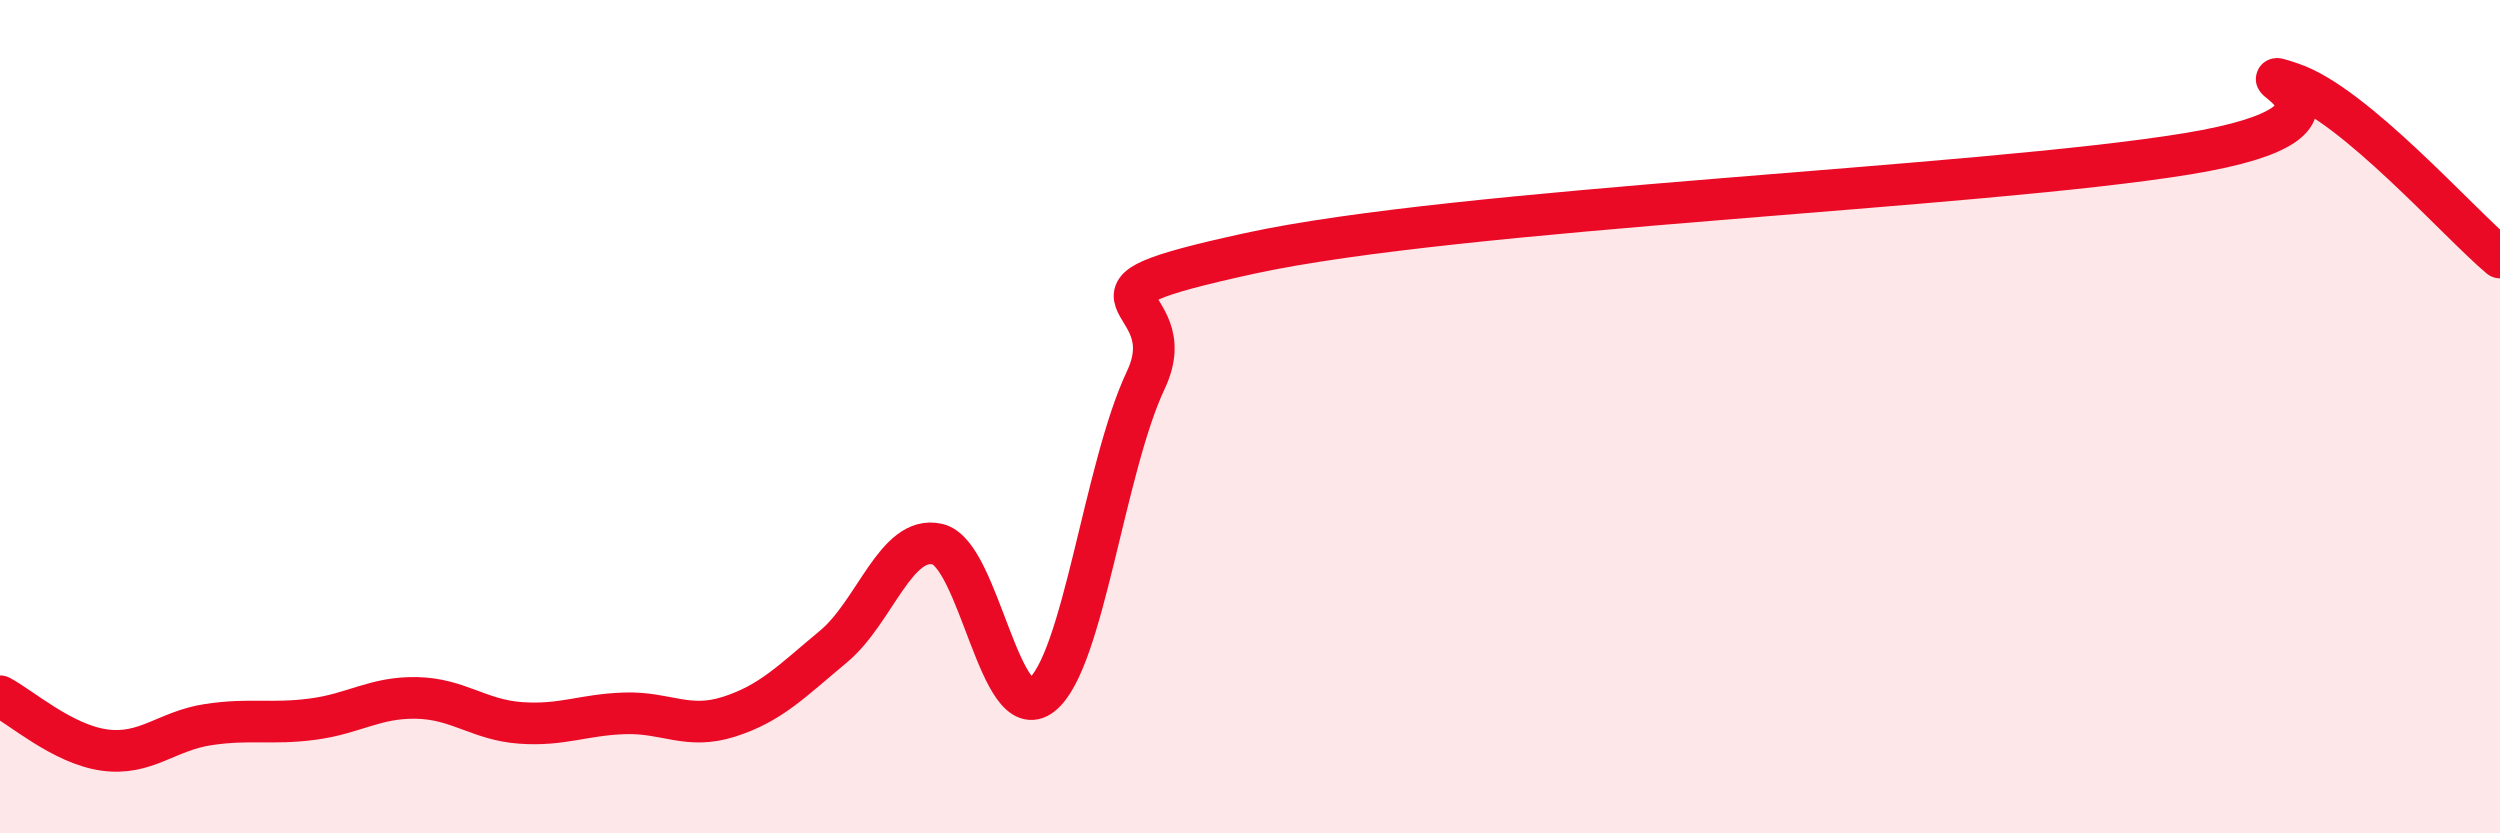 
    <svg width="60" height="20" viewBox="0 0 60 20" xmlns="http://www.w3.org/2000/svg">
      <path
        d="M 0,16.71 C 0.5,16.97 1.5,17.86 2.5,18 C 3.5,18.14 4,17.54 5,17.39 C 6,17.24 6.5,17.39 7.5,17.26 C 8.5,17.13 9,16.73 10,16.75 C 11,16.77 11.5,17.28 12.5,17.35 C 13.5,17.42 14,17.15 15,17.12 C 16,17.09 16.5,17.52 17.5,17.2 C 18.5,16.88 19,16.35 20,15.52 C 21,14.69 21.5,12.83 22.5,13.06 C 23.5,13.29 24,17.47 25,16.68 C 26,15.89 26.5,11.24 27.5,9.12 C 28.5,7 25,7.17 30,6.08 C 35,4.99 47.5,4.51 52.5,3.69 C 57.5,2.87 53.5,1.5 55,2 C 56.5,2.5 59,5.34 60,6.18L60 20L0 20Z"
        fill="#EB0A25"
        opacity="0.1"
        stroke-linecap="round"
        stroke-linejoin="round"
      />
      <path
        d="M 0,16.71 C 0.5,16.97 1.5,17.86 2.5,18 C 3.5,18.14 4,17.54 5,17.39 C 6,17.24 6.5,17.39 7.5,17.26 C 8.5,17.13 9,16.73 10,16.75 C 11,16.77 11.5,17.28 12.5,17.35 C 13.5,17.42 14,17.15 15,17.12 C 16,17.09 16.5,17.52 17.5,17.2 C 18.5,16.88 19,16.35 20,15.52 C 21,14.69 21.5,12.83 22.5,13.06 C 23.5,13.29 24,17.47 25,16.68 C 26,15.89 26.5,11.24 27.5,9.12 C 28.5,7 25,7.17 30,6.08 C 35,4.99 47.5,4.51 52.5,3.69 C 57.5,2.87 53.5,1.5 55,2 C 56.5,2.5 59,5.34 60,6.18"
        stroke="#EB0A25"
        stroke-width="1"
        fill="none"
        stroke-linecap="round"
        stroke-linejoin="round"
      />
    </svg>
  